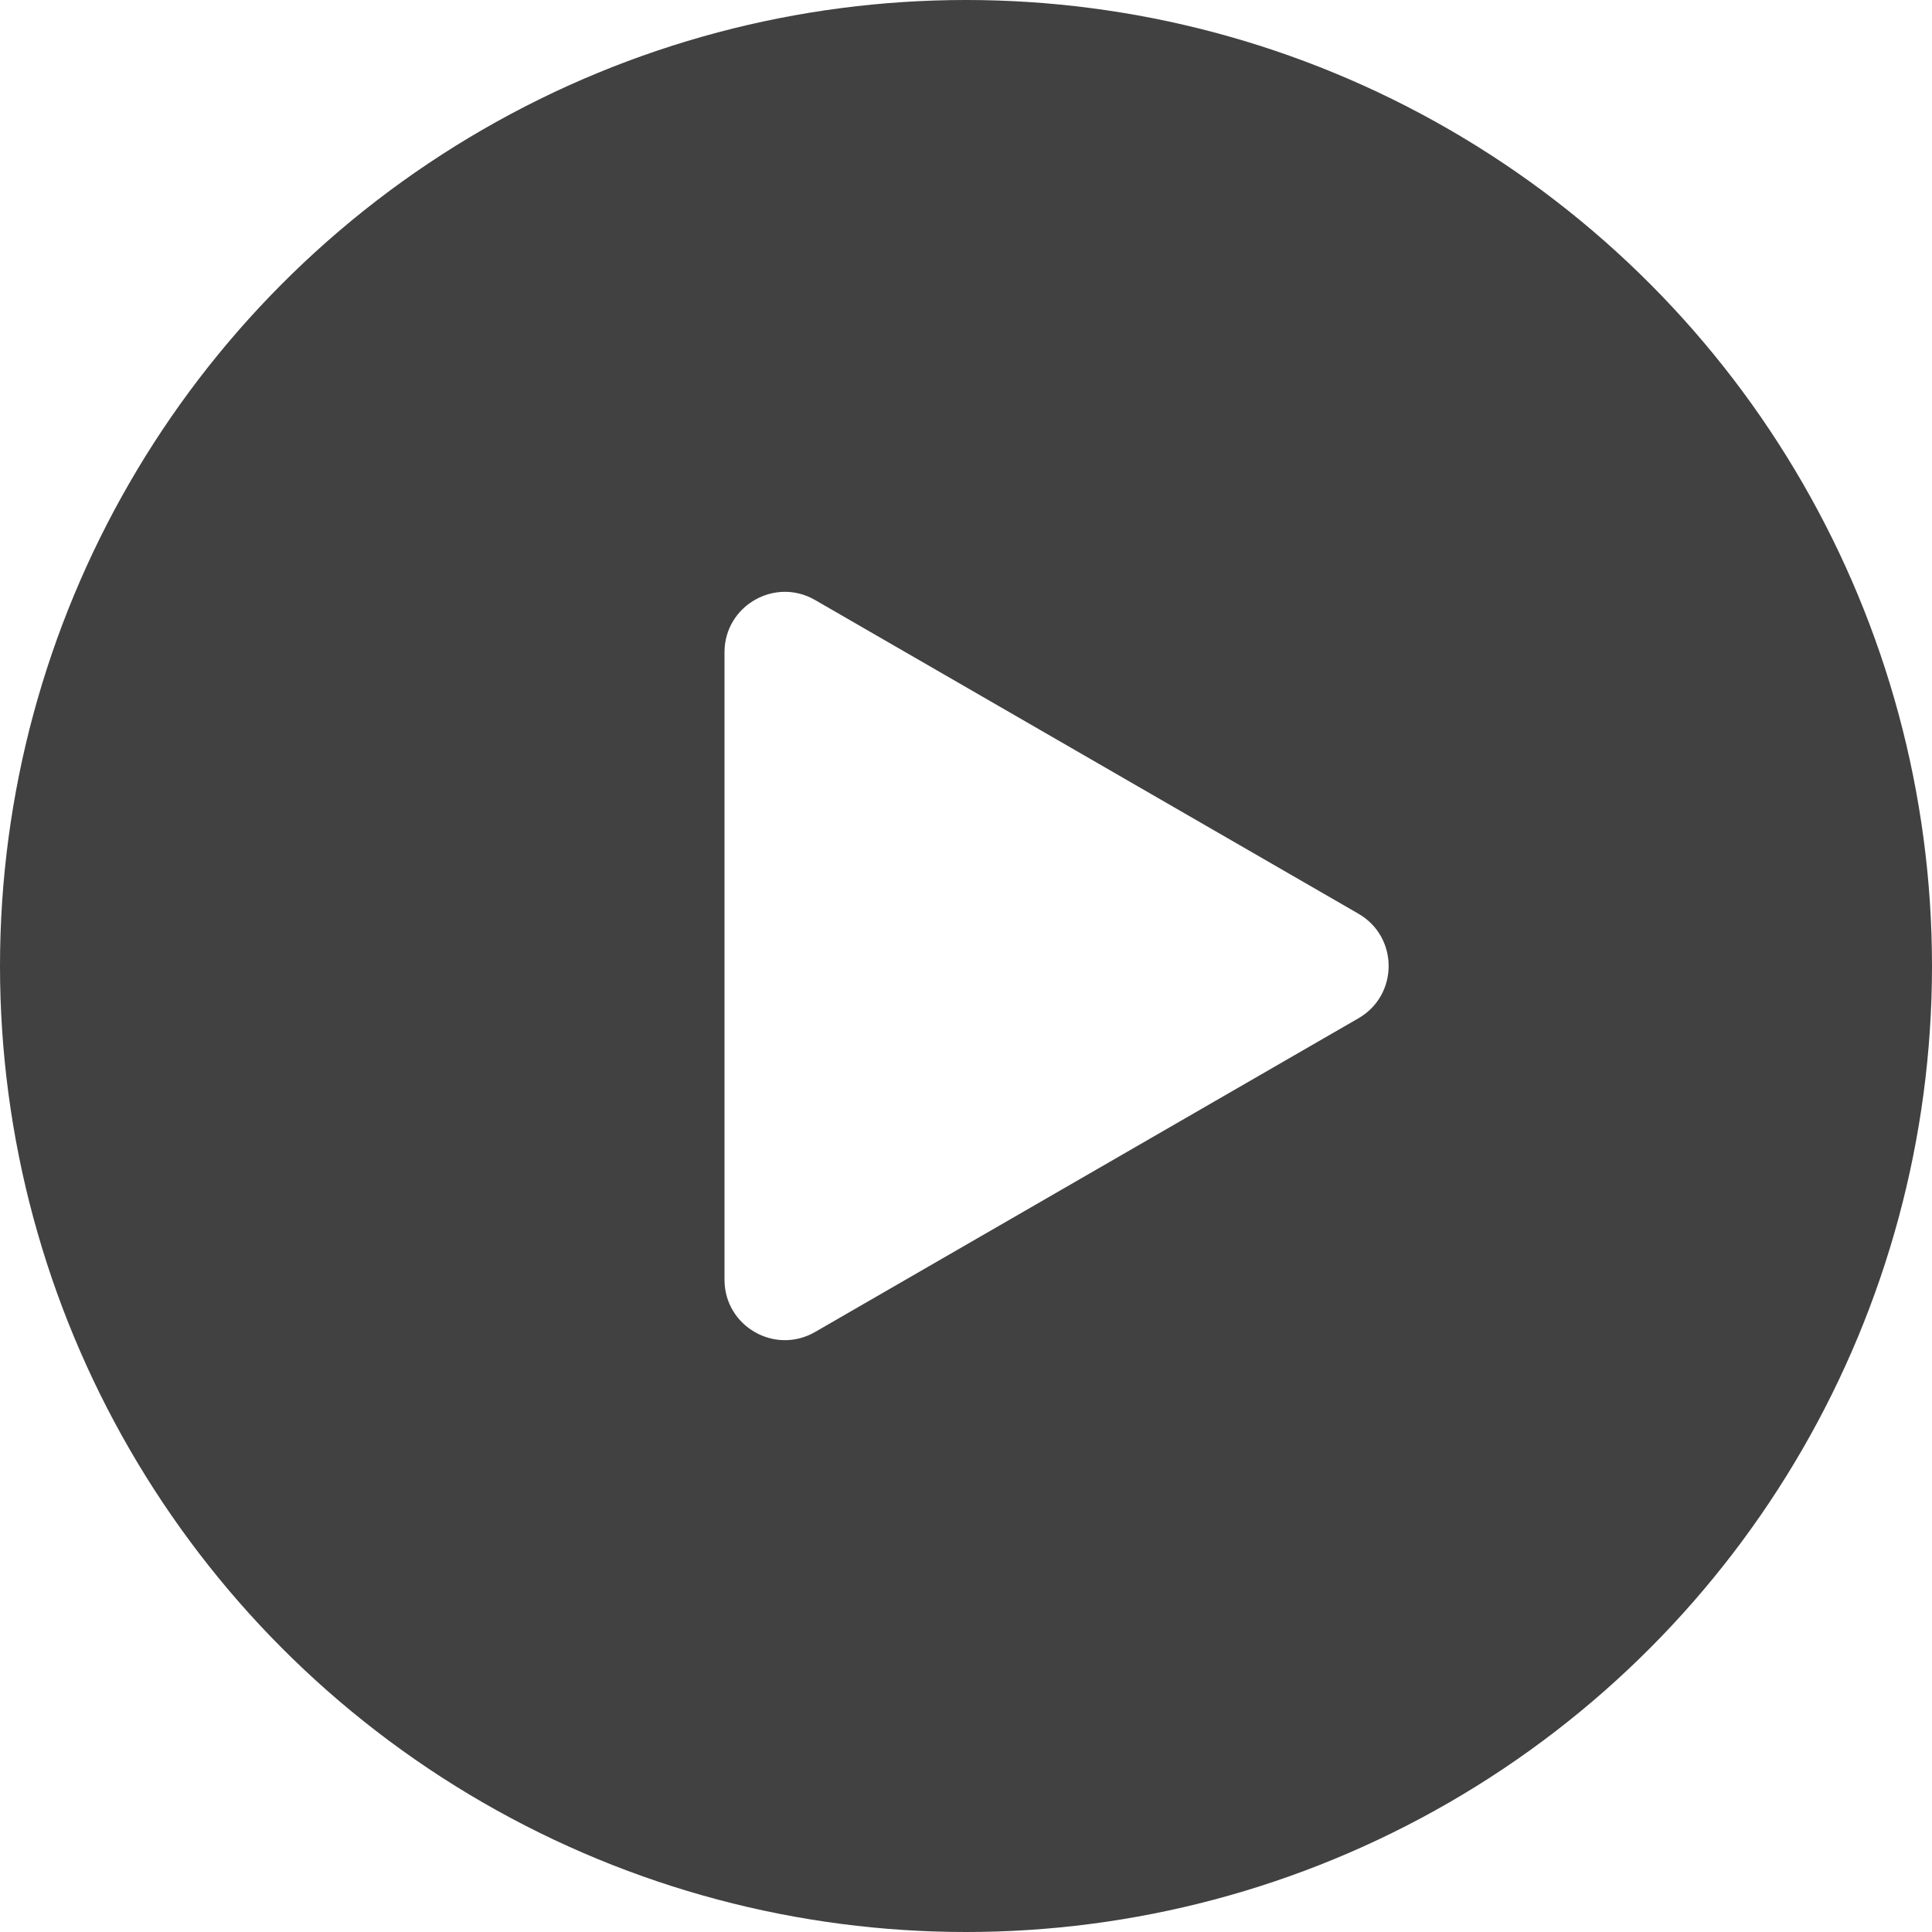 <svg width="32" height="32" viewBox="0 0 32 32" fill="none" xmlns="http://www.w3.org/2000/svg">
<g filter="url(#filter0_b_9820_7132)">
<circle cx="16" cy="16" r="16" fill="#414141"/>
</g>
<path d="M22.5 15.134C23.167 15.519 23.167 16.481 22.5 16.866L13.5 22.062C12.833 22.447 12 21.966 12 21.196L12 10.804C12 10.034 12.833 9.553 13.5 9.938L22.5 15.134Z" fill="white"/>
<defs>
<filter id="filter0_b_9820_7132" x="-24" y="-24" width="80" height="80" filterUnits="userSpaceOnUse" color-interpolation-filters="sRGB">
<feFlood flood-opacity="0" result="BackgroundImageFix"/>
<feGaussianBlur in="BackgroundImageFix" stdDeviation="12"/>
<feComposite in2="SourceAlpha" operator="in" result="effect1_backgroundBlur_9820_7132"/>
<feBlend mode="normal" in="SourceGraphic" in2="effect1_backgroundBlur_9820_7132" result="shape"/>
</filter>
</defs>
</svg>
